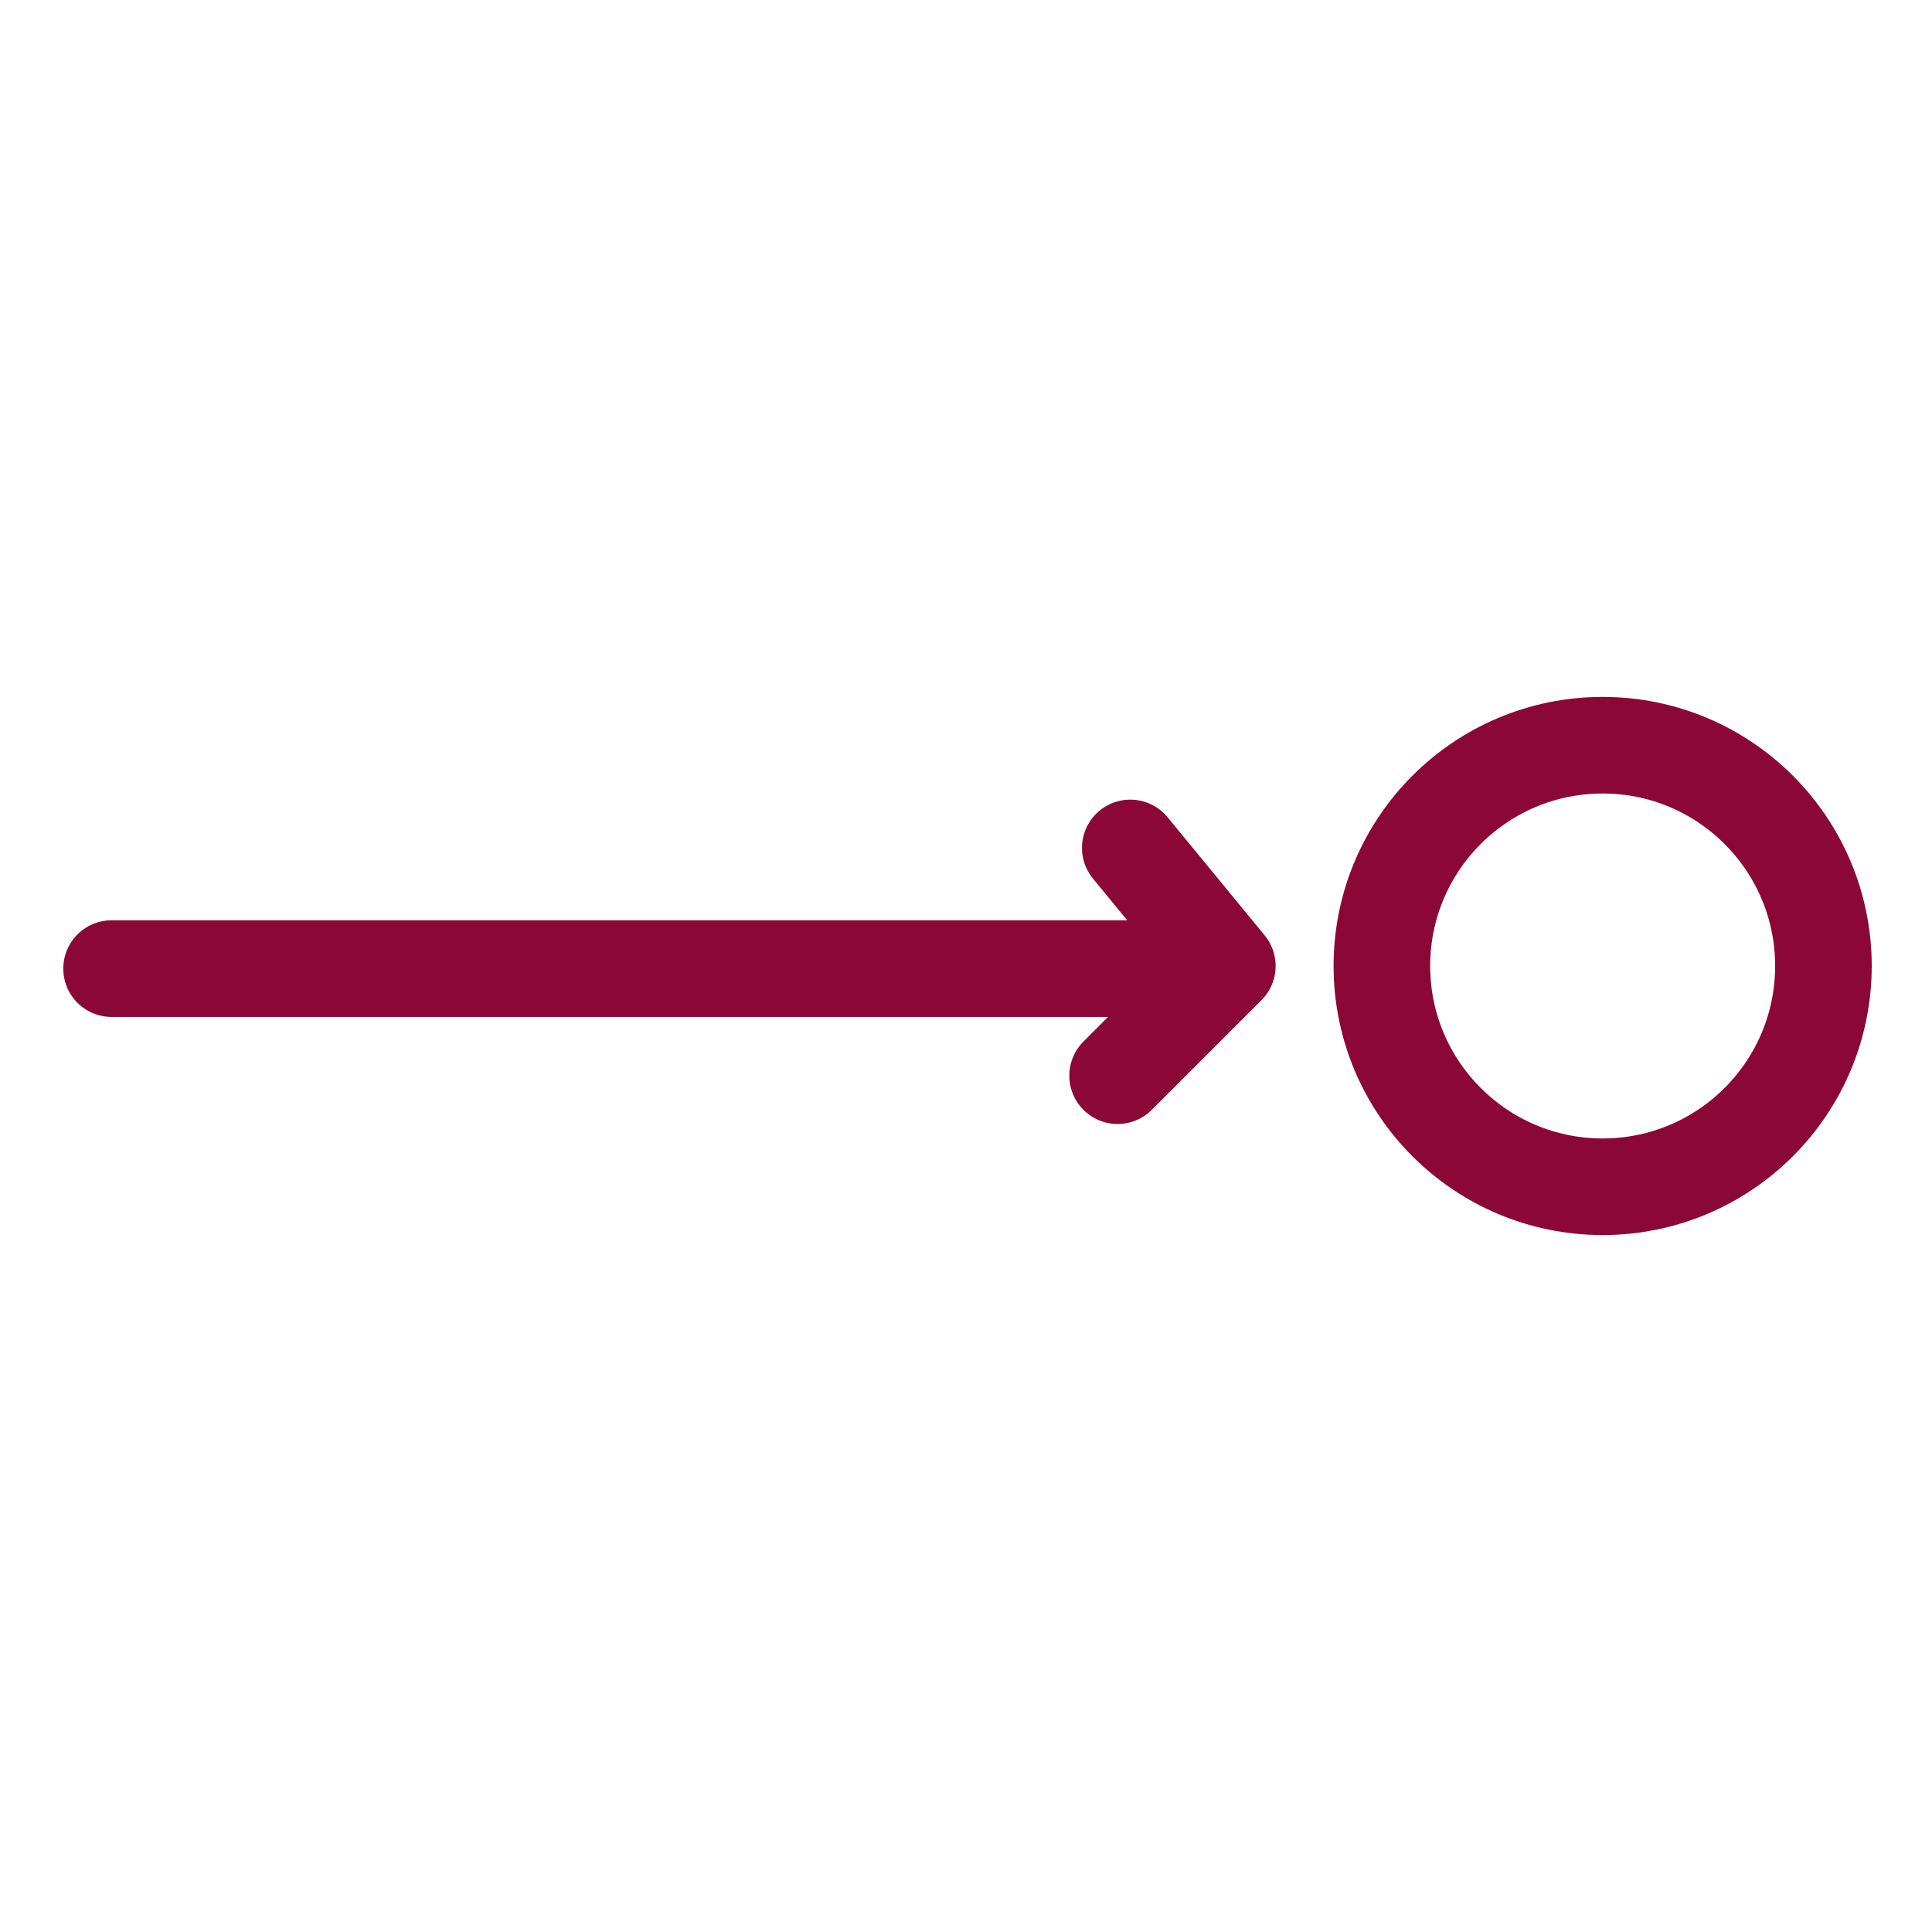 <svg clip-rule="evenodd" fill-rule="evenodd" height="100" stroke-linecap="round" stroke-linejoin="round" stroke-miterlimit="1.5" viewBox="0 0 100 100" width="100" xmlns="http://www.w3.org/2000/svg"><g fill="none"><path d="m0.0 0h100v100h-100z" stroke-width=".999"/><g stroke="#8b0836"><circle cx="82.953" cy="49.999" r="11.427" stroke-width="5"/><path d="m171.719 277.699h-65.8" stroke-width="6.08" transform="matrix(.823 0 0 .823 -81.394 -178.411)"/><path d="m166.696 271.588 5.023 6.111-5.679 5.678" stroke-width="5" transform="translate(-108.193 -227.699)"/></g></g></svg>